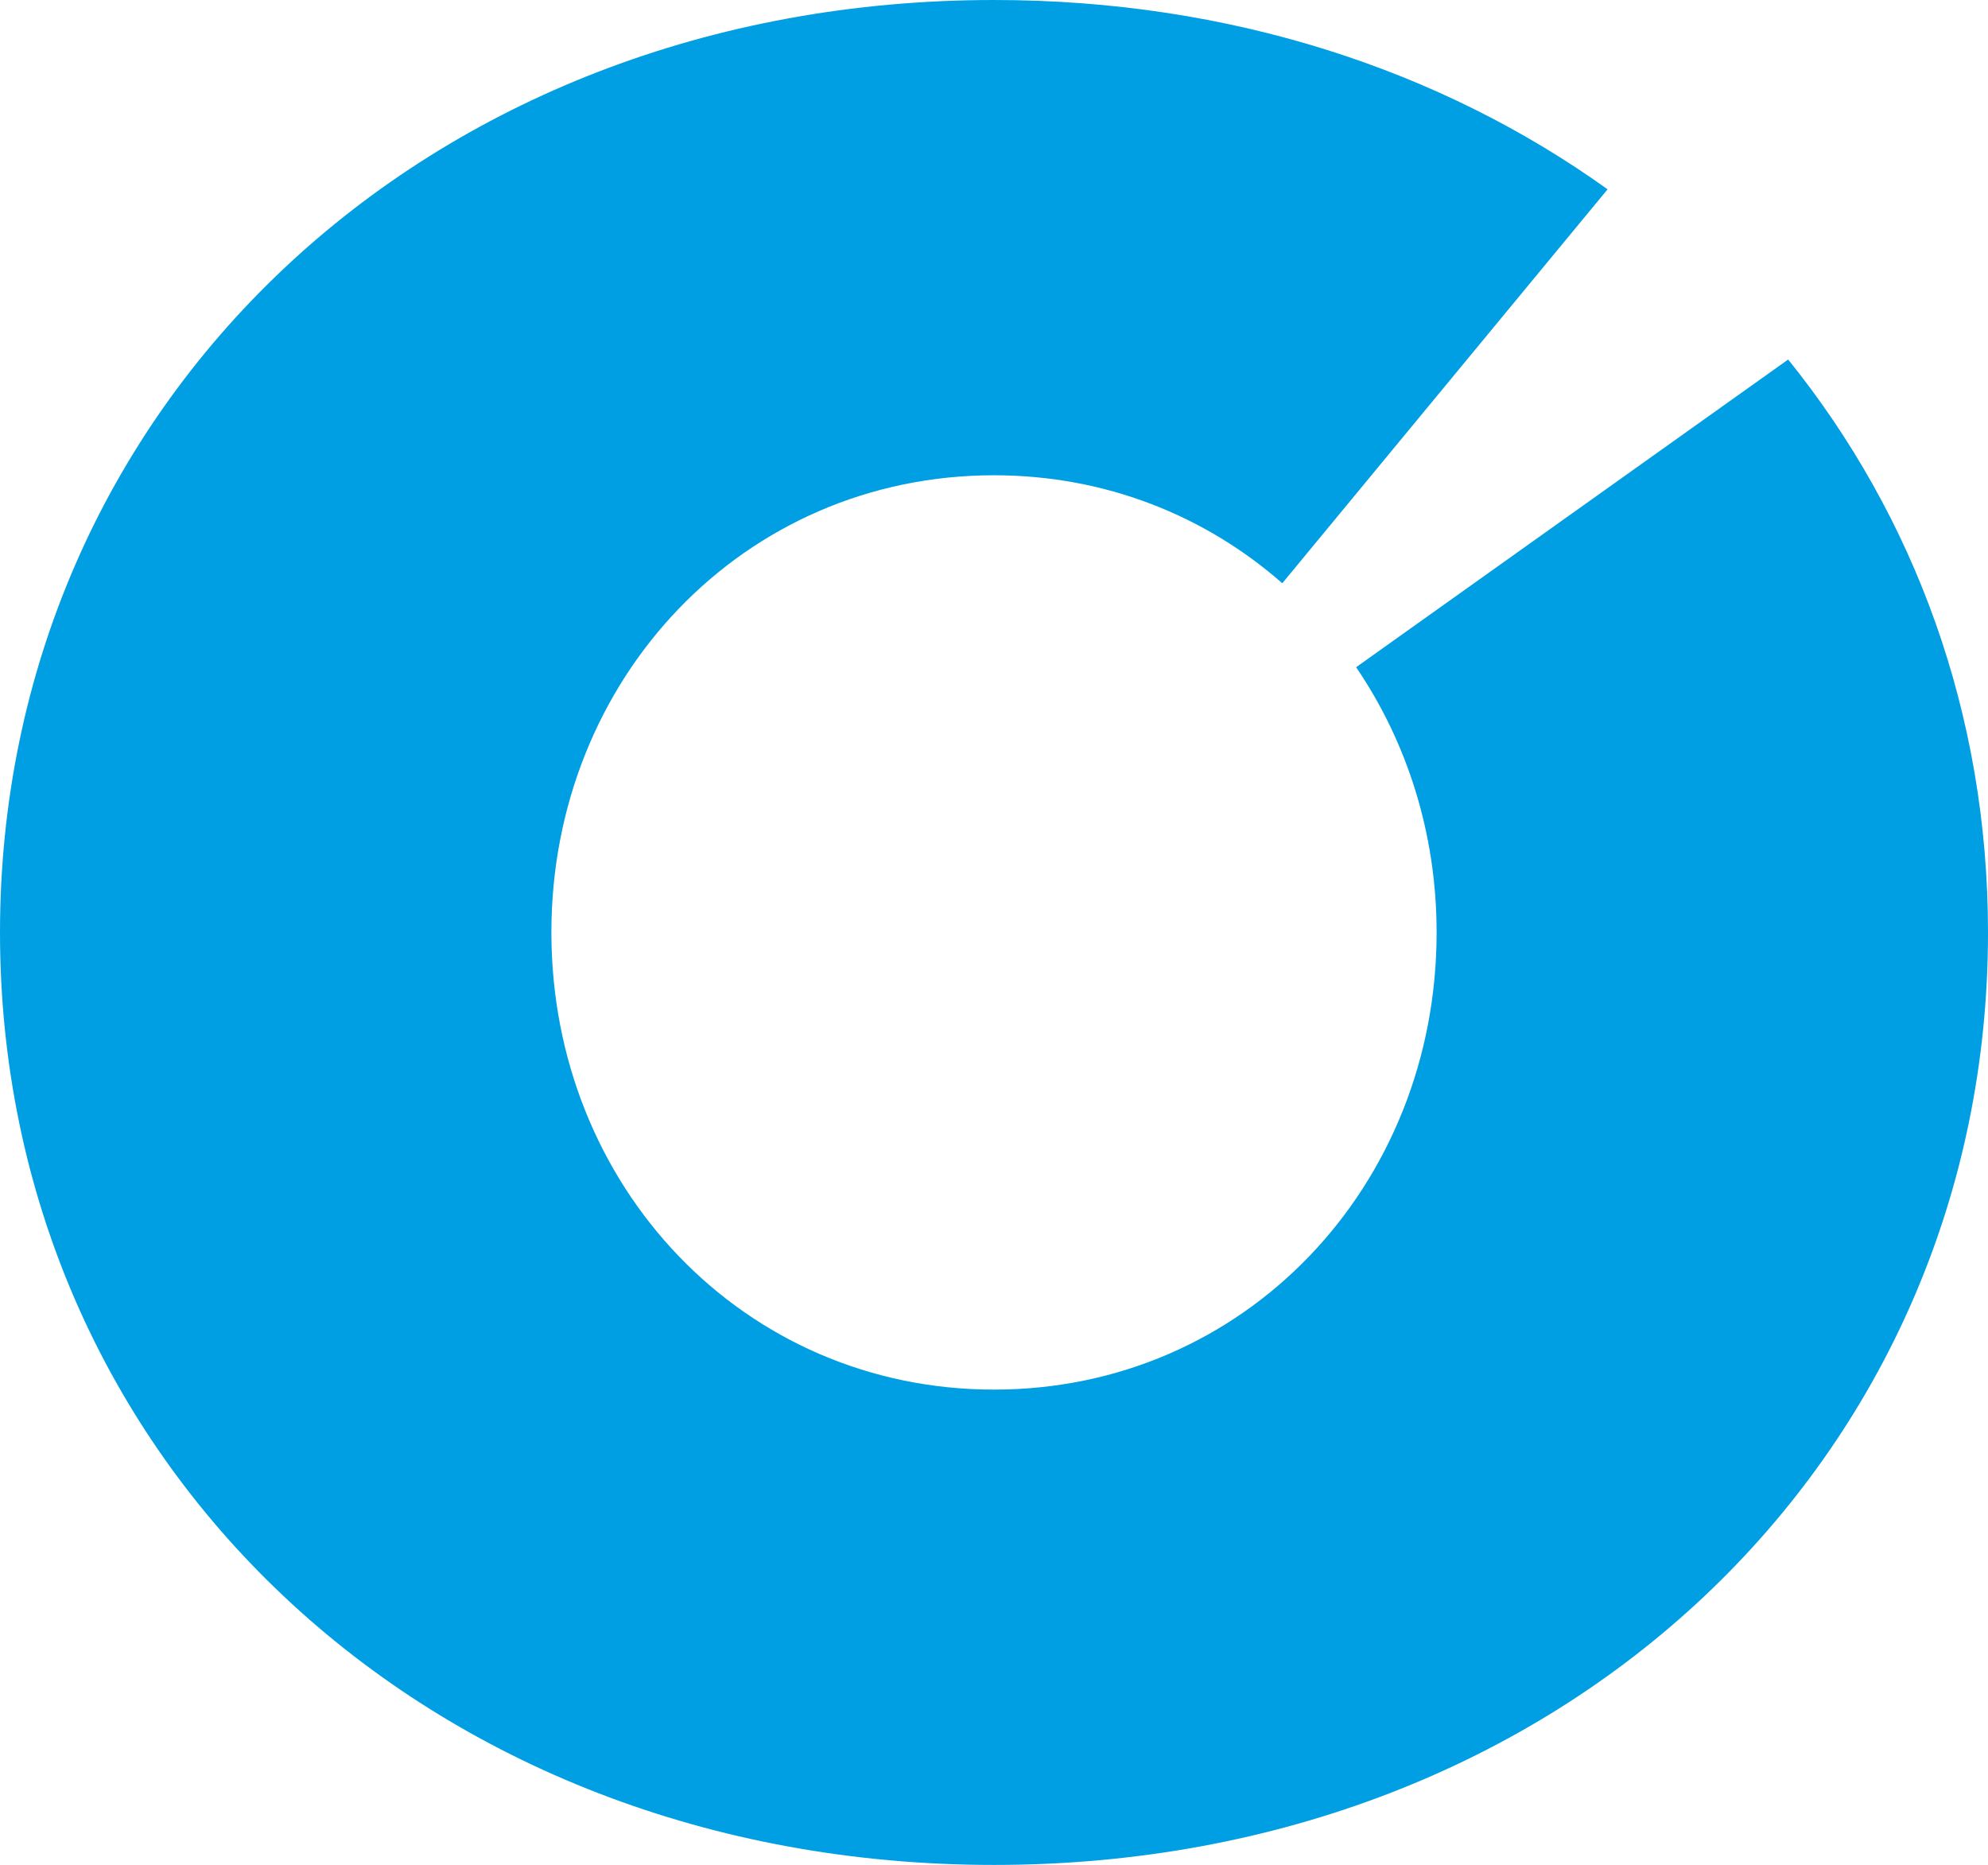 <?xml version="1.0" encoding="UTF-8"?> <!-- Generator: Adobe Illustrator 26.0.1, SVG Export Plug-In . SVG Version: 6.00 Build 0) --> <svg xmlns="http://www.w3.org/2000/svg" xmlns:xlink="http://www.w3.org/1999/xlink" id="Layer_1" x="0px" y="0px" viewBox="0 0 35.593 33.385" xml:space="preserve"> <g> <path fill="#009FE3" d="M24.28,11.944c0.909,1.337,1.441,2.971,1.441,4.749c0,4.546-3.442,8.184-7.924,8.183 c-4.482,0-7.924-3.637-7.925-8.184c0-4.546,3.443-8.184,7.925-8.184c1.999,0,3.788,0.728,5.161,1.933l5.824-7.052 C25.804,1.254,22.026,0,17.798,0C7.6,0,0.001,7.274,0,16.692c0,9.418,7.6,16.693,17.797,16.693 c10.197,0.001,17.796-7.274,17.796-16.692c0-3.912-1.314-7.452-3.578-10.257L24.28,11.944z"></path> </g> </svg> 